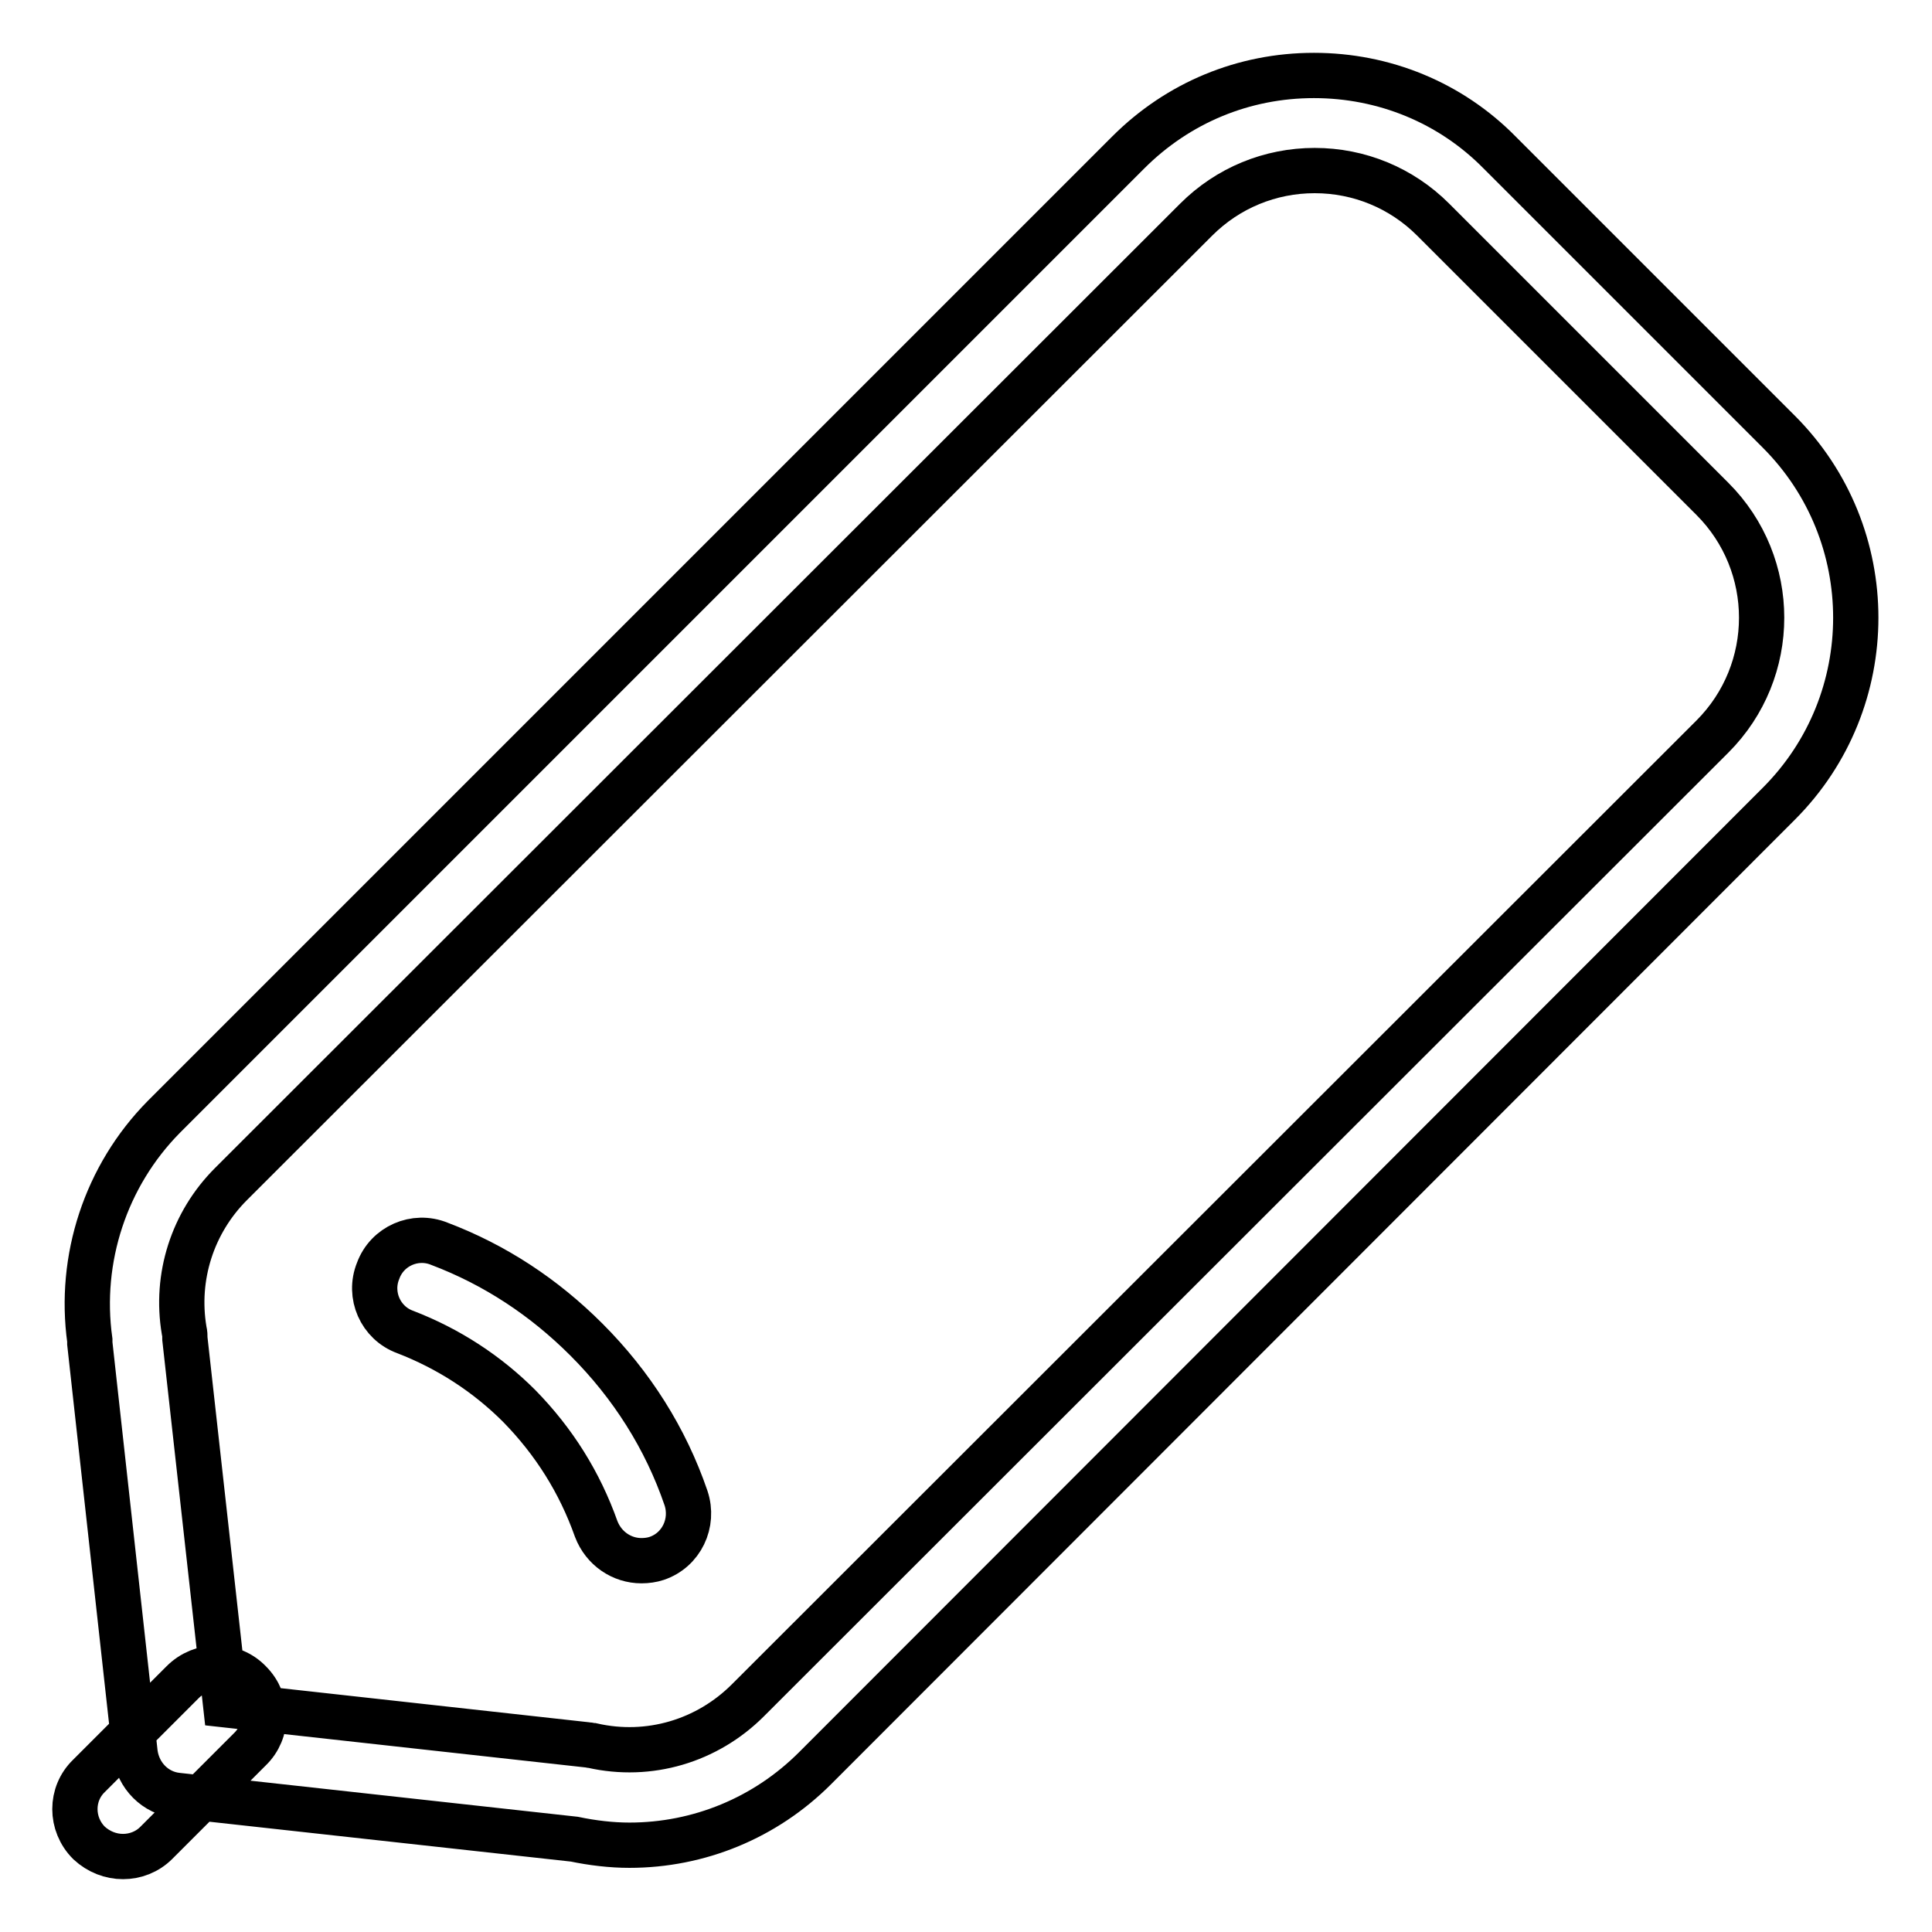 <?xml version="1.0" encoding="utf-8"?>
<!-- Svg Vector Icons : http://www.onlinewebfonts.com/icon -->
<!DOCTYPE svg PUBLIC "-//W3C//DTD SVG 1.1//EN" "http://www.w3.org/Graphics/SVG/1.1/DTD/svg11.dtd">
<svg version="1.1" xmlns="http://www.w3.org/2000/svg" xmlns:xlink="http://www.w3.org/1999/xlink" x="0px" y="0px" viewBox="0 0 256 256" enable-background="new 0 0 256 256" xml:space="preserve">
<g> <path stroke-width="6" fill-opacity="0" stroke="#000000"  d="M83.4,244.5c-2.4,0-4.9-0.3-7.3-0.8l-52.6-5.8c-2.9-0.3-5.2-2.6-5.6-5.6l-6-54.3c0-0.1,0-0.3,0-0.4 c-1.5-10.8,2.1-21.8,9.8-29.6L149.5,20.2c6.6-6.6,15.3-10.2,24.6-10.2s18.1,3.6,24.6,10.2l37,37c0,0,0,0,0,0 c13.6,13.6,13.6,35.7,0,49.3L108,234.3C101.4,240.9,92.6,244.5,83.4,244.5z M29.9,225.9l47.9,5.3c0.2,0,0.5,0.1,0.7,0.1 c7.5,1.7,15.2-0.6,20.6-6L226.9,97.6c8.7-8.7,8.7-22.8,0-31.5l0,0l-37-37c-4.2-4.2-9.8-6.5-15.7-6.5s-11.5,2.3-15.7,6.5L30.6,156.9 c-5.1,5.1-7.4,12.3-6.2,19.4c0.1,0.4,0.1,0.7,0.1,1.1L29.9,225.9z M85,206.8c-2.6,0-5-1.6-6-4.2c-2.2-6.2-5.6-11.6-10.2-16.3 c-4.3-4.3-9.4-7.6-15.1-9.8c-3.3-1.2-4.9-4.9-3.6-8.1c1.2-3.3,4.9-4.9,8.1-3.6c7.4,2.8,13.9,7.1,19.5,12.7c6,6,10.5,13.1,13.2,21 c1.1,3.3-0.6,6.9-3.9,8C86.4,206.7,85.7,206.8,85,206.8z M16.3,246c-1.6,0-3.2-0.6-4.5-1.8c-2.5-2.5-2.5-6.5,0-8.9l12.4-12.4 c2.5-2.5,6.5-2.5,8.9,0c2.5,2.5,2.5,6.5,0,8.9l-12.4,12.4C19.5,245.4,17.9,246,16.3,246z"/></g>
</svg>